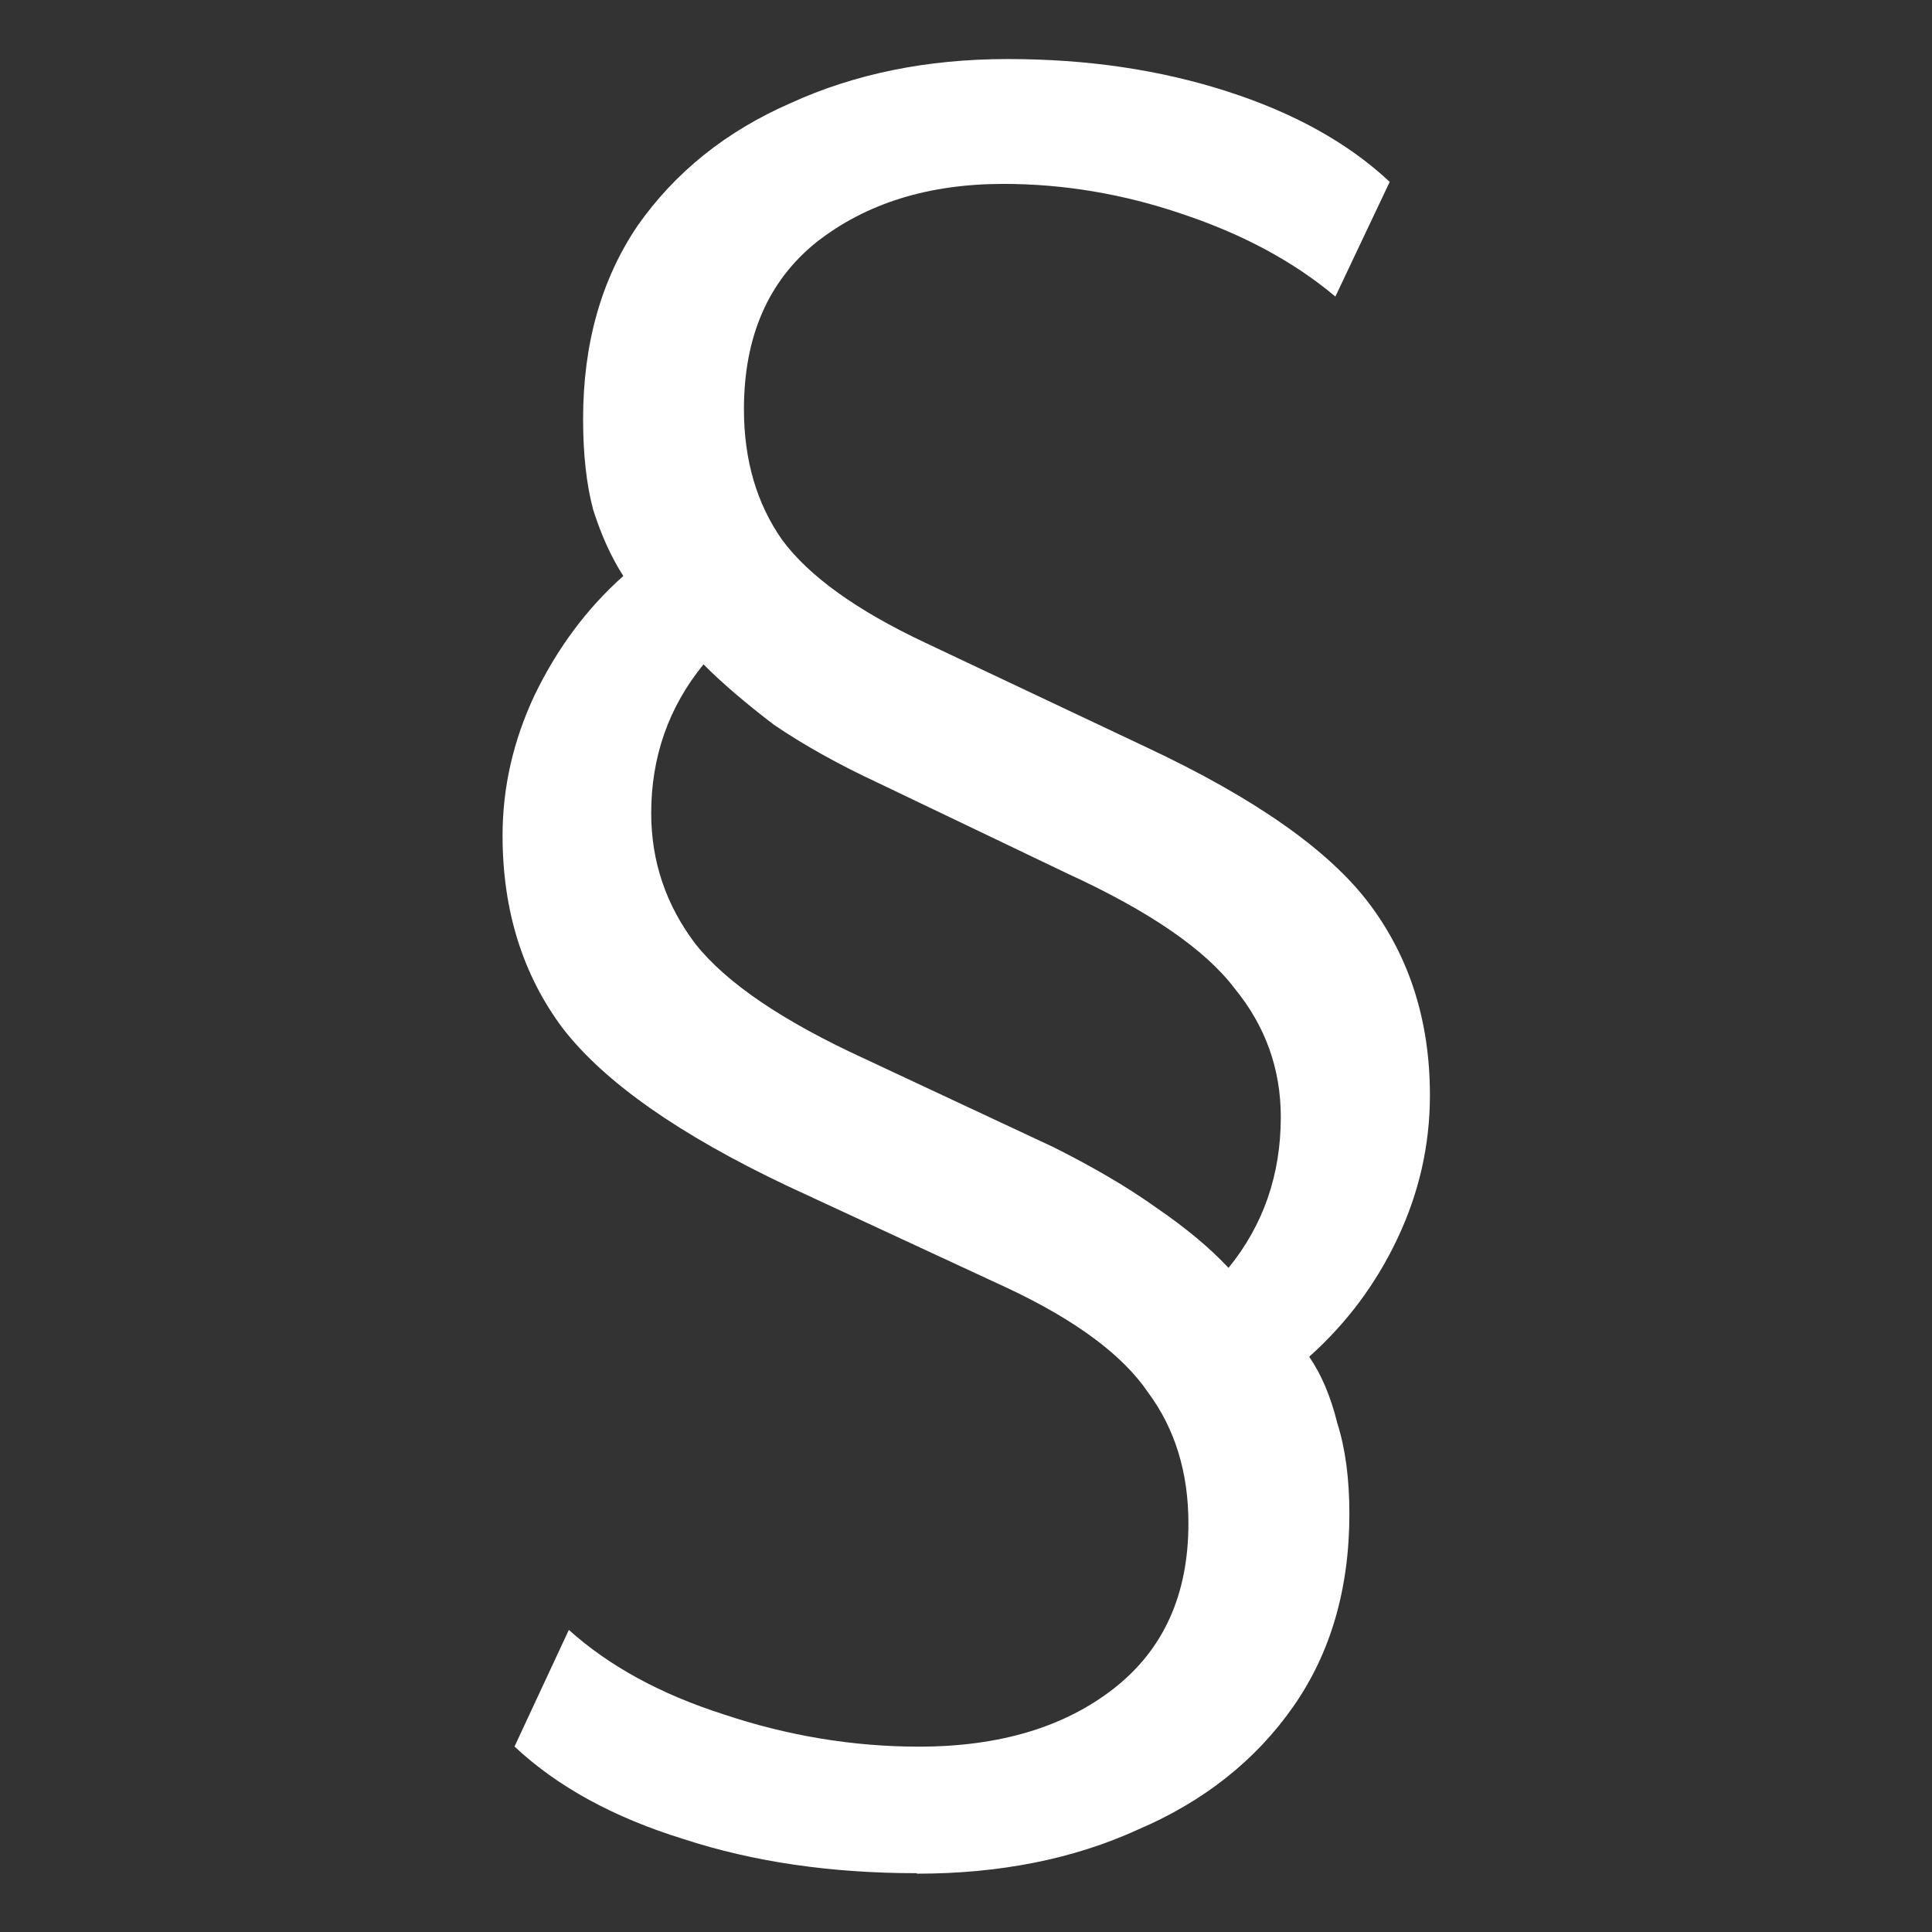<?xml version="1.0" encoding="UTF-8"?><svg id="uuid-40b8f2d3-77c9-4a69-98d9-fccdeea0238d" xmlns="http://www.w3.org/2000/svg" xmlns:xlink="http://www.w3.org/1999/xlink" viewBox="0 0 160 160"><rect x="0" y="0" width="160" height="160" fill="#333333" stroke="none"/><defs><style>.uuid-4c09d349-9122-4d41-ba80-d95bafc512e2{fill:none;}.uuid-4c09d349-9122-4d41-ba80-d95bafc512e2,.uuid-1d26b13b-d113-4f83-b530-46eb42f2c95e{stroke-width:0px;}.uuid-072b7407-3d5b-4132-90cc-08bdf50eff25{clip-path:url(#uuid-1a8aa73c-6b39-489e-8f96-f27fb6baa406);}.uuid-1d26b13b-d113-4f83-b530-46eb42f2c95e{fill:#fff;}</style><clipPath id="uuid-1a8aa73c-6b39-489e-8f96-f27fb6baa406"><rect class="uuid-4c09d349-9122-4d41-ba80-d95bafc512e2" width="160" height="160"/></clipPath></defs><g id="uuid-b347bf08-ec74-457a-9054-71345b1b9f6d"><g class="uuid-072b7407-3d5b-4132-90cc-08bdf50eff25"><path class="uuid-1d26b13b-d113-4f83-b530-46eb42f2c95e" d="M75.92,155.13c-7.11,0-13.55-.94-19.32-2.83-5.77-1.78-10.44-4.33-13.99-7.66l4.5-9.66c3.33,3,7.61,5.33,12.83,7,5.33,1.78,10.72,2.67,16.16,2.67,6.66,0,12.05-1.61,16.16-4.83,4.11-3.22,6.16-7.77,6.16-13.66,0-4.22-1.11-7.83-3.33-10.83-2.11-3.11-6-6-11.66-8.66l-18.32-8.5c-8.88-4.22-15.05-8.55-18.49-12.99-3.33-4.44-5-9.77-5-15.99,0-4,.89-7.88,2.67-11.66,1.89-3.89,4.33-7.16,7.33-9.83-1-1.55-1.83-3.39-2.5-5.5-.56-2.11-.83-4.61-.83-7.5,0-6.22,1.5-11.55,4.5-15.99,3.11-4.44,7.33-7.83,12.66-10.16,5.33-2.44,11.33-3.66,17.99-3.66s12.6.89,18.16,2.67c5.55,1.78,10.05,4.28,13.49,7.5l-4.5,9.5c-3.44-2.89-7.66-5.16-12.66-6.83-4.89-1.67-9.83-2.5-14.83-2.5-6.22,0-11.38,1.61-15.49,4.83-4,3.22-6,7.83-6,13.83,0,4.22,1.06,7.83,3.17,10.83,2.22,3,6.16,5.83,11.83,8.5l18.32,8.66c9,4.22,15.16,8.55,18.49,12.99,3.33,4.44,5,9.72,5,15.83,0,4.11-.89,8.05-2.67,11.83-1.78,3.78-4.22,7.05-7.33,9.83,1,1.44,1.78,3.28,2.33,5.5.67,2.11,1,4.61,1,7.5,0,6.22-1.55,11.55-4.66,15.99-3.11,4.44-7.39,7.83-12.83,10.16-5.33,2.44-11.44,3.66-18.32,3.66ZM53.93,67.34c0,4,1.22,7.61,3.66,10.83,2.55,3.22,7.22,6.39,13.99,9.5l15.66,7.33c3.33,1.67,6.16,3.33,8.5,5,2.44,1.67,4.44,3.33,6,5,2.89-3.55,4.33-7.72,4.33-12.49,0-4-1.28-7.55-3.83-10.66-2.44-3.22-7.05-6.39-13.83-9.5l-15.66-7.5c-3.33-1.55-6.22-3.17-8.66-4.83-2.33-1.78-4.28-3.44-5.83-5-2.89,3.55-4.33,7.66-4.33,12.33Z"/></g></g></svg>